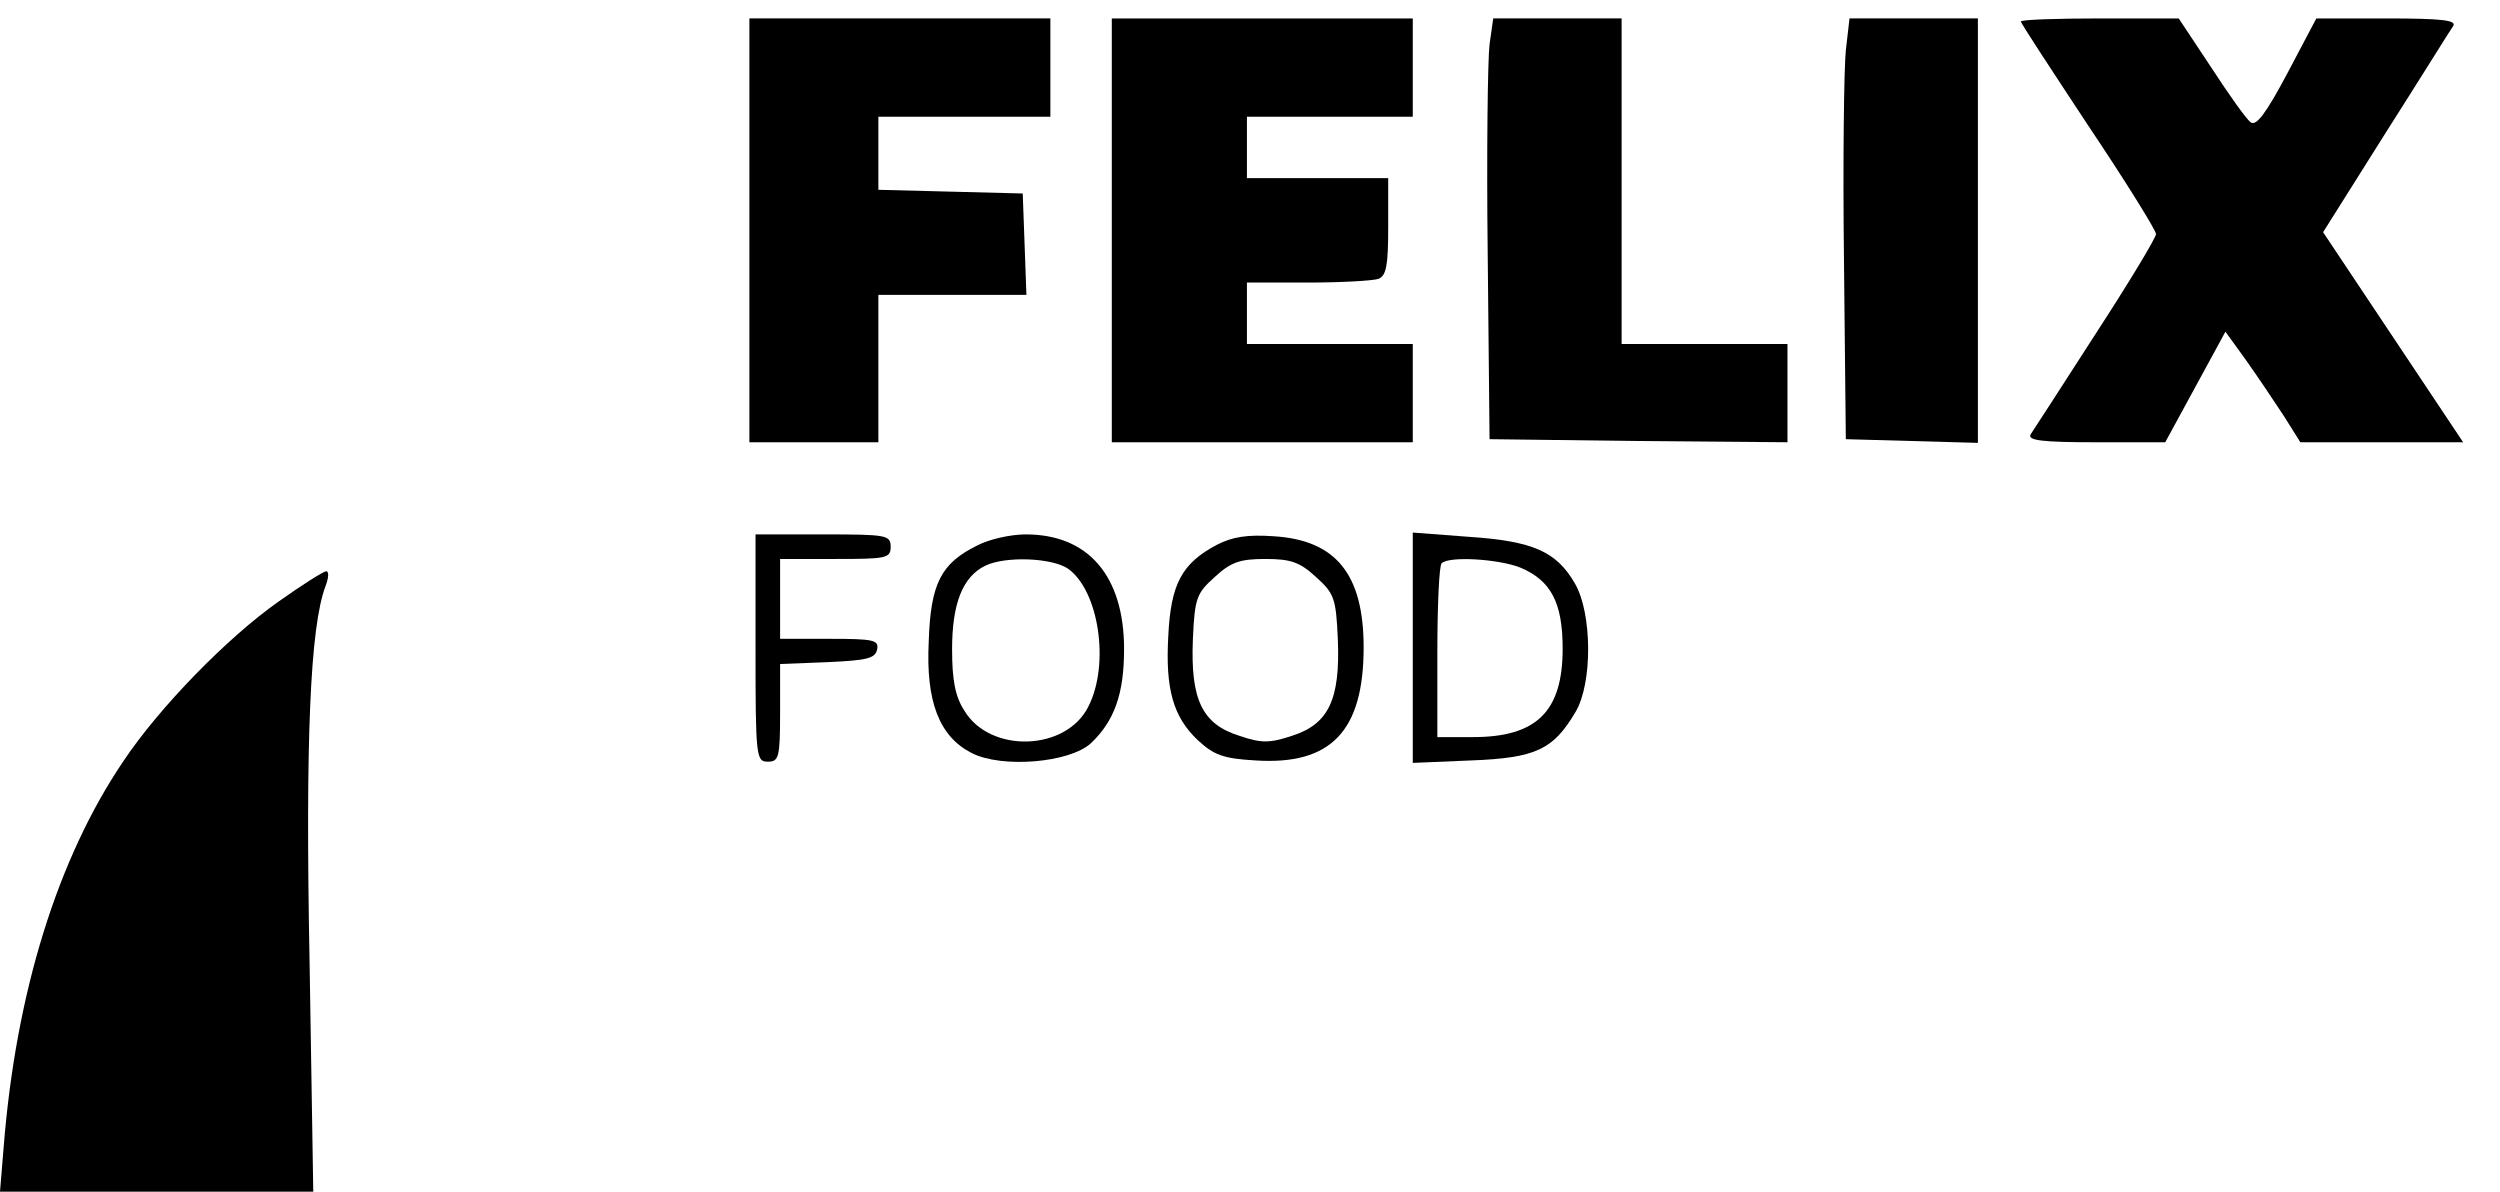 <?xml version="1.0" standalone="no"?>
<!DOCTYPE svg PUBLIC "-//W3C//DTD SVG 20010904//EN"
 "http://www.w3.org/TR/2001/REC-SVG-20010904/DTD/svg10.dtd">
<svg version="1.0" xmlns="http://www.w3.org/2000/svg"
 width="407pt" height="194pt" viewBox="0 0 407 194"
 preserveAspectRatio="xMidYMid meet">

<g transform="translate(0,194) scale(0.1,-0.1)"
fill="#000000" stroke="none">
<path d="M1220 1565 l0 -345 105 0 105 0 0 120 0 120 120 0 121 0 -3 83 -3 82
-117 3 -118 3 0 59 0 60 140 0 140 0 0 80 0 80 -245 0 -245 0 0 -345z"/>
<path d="M1810 1565 l0 -345 245 0 245 0 0 80 0 80 -135 0 -135 0 0 50 0 50
99 0 c55 0 106 3 115 6 13 5 16 22 16 85 l0 79 -115 0 -115 0 0 50 0 50 135 0
135 0 0 80 0 80 -245 0 -245 0 0 -345z"/>
<path d="M2425 1868 c-3 -24 -5 -178 -3 -343 l3 -300 243 -3 242 -2 0 80 0 80
-135 0 -135 0 0 265 0 265 -104 0 -105 0 -6 -42z"/>
<path d="M3005 1858 c-3 -29 -5 -183 -3 -343 l3 -290 108 -3 107 -3 0 346 0
345 -104 0 -105 0 -6 -52z"/>
<path d="M3290 1905 c0 -3 50 -79 110 -170 61 -91 110 -170 110 -176 0 -6 -44
-79 -98 -162 -54 -84 -102 -158 -106 -164 -6 -10 18 -13 106 -13 l113 0 49 90
49 90 34 -47 c19 -27 46 -67 61 -90 l27 -43 133 0 132 0 -114 171 -114 171
102 162 c56 88 105 167 110 174 5 9 -18 12 -108 12 l-115 0 -47 -89 c-35 -66
-51 -87 -60 -80 -7 5 -36 46 -64 89 l-53 80 -128 0 c-71 0 -129 -2 -129 -5z"/>
<path d="M1230 885 c0 -178 1 -185 20 -185 18 0 20 7 20 80 l0 79 77 3 c65 3
78 6 81 21 3 15 -6 17 -77 17 l-81 0 0 65 0 65 90 0 c83 0 90 1 90 20 0 19 -7
20 -110 20 l-110 0 0 -185z"/>
<path d="M1591 1052 c-59 -29 -76 -62 -79 -156 -5 -98 17 -155 70 -182 49 -25
159 -16 194 16 38 36 54 80 54 153 0 119 -58 187 -160 187 -25 0 -60 -8 -79
-18z m148 -38 c50 -36 68 -155 33 -224 -36 -73 -160 -77 -202 -7 -15 23 -20
50 -20 100 0 74 17 118 54 136 33 16 109 13 135 -5z"/>
<path d="M1981 1053 c-57 -30 -75 -64 -79 -148 -5 -87 8 -132 48 -170 26 -24
41 -30 94 -33 123 -8 176 48 176 184 0 119 -45 175 -147 181 -42 3 -67 -1 -92
-14z m161 -52 c30 -27 33 -34 36 -102 4 -98 -15 -138 -75 -157 -36 -12 -50
-12 -85 0 -61 19 -80 59 -76 157 3 68 6 75 36 102 26 24 41 29 82 29 41 0 56
-5 82 -29z"/>
<path d="M2300 885 l0 -187 95 4 c106 4 134 18 170 79 28 47 27 161 -1 209
-30 52 -68 69 -172 76 l-92 7 0 -188z m175 131 c50 -21 69 -57 69 -132 0 -102
-42 -144 -146 -144 l-58 0 0 138 c0 76 3 142 7 145 12 12 93 7 128 -7z"/>
<path d="M454 961 c-84 -59 -195 -173 -253 -260 -107 -158 -175 -376 -195
-628 l-6 -73 255 0 255 0 -6 373 c-7 363 1 547 26 613 5 13 6 24 1 24 -4 0
-39 -22 -77 -49z"/>
</g>
</svg>
